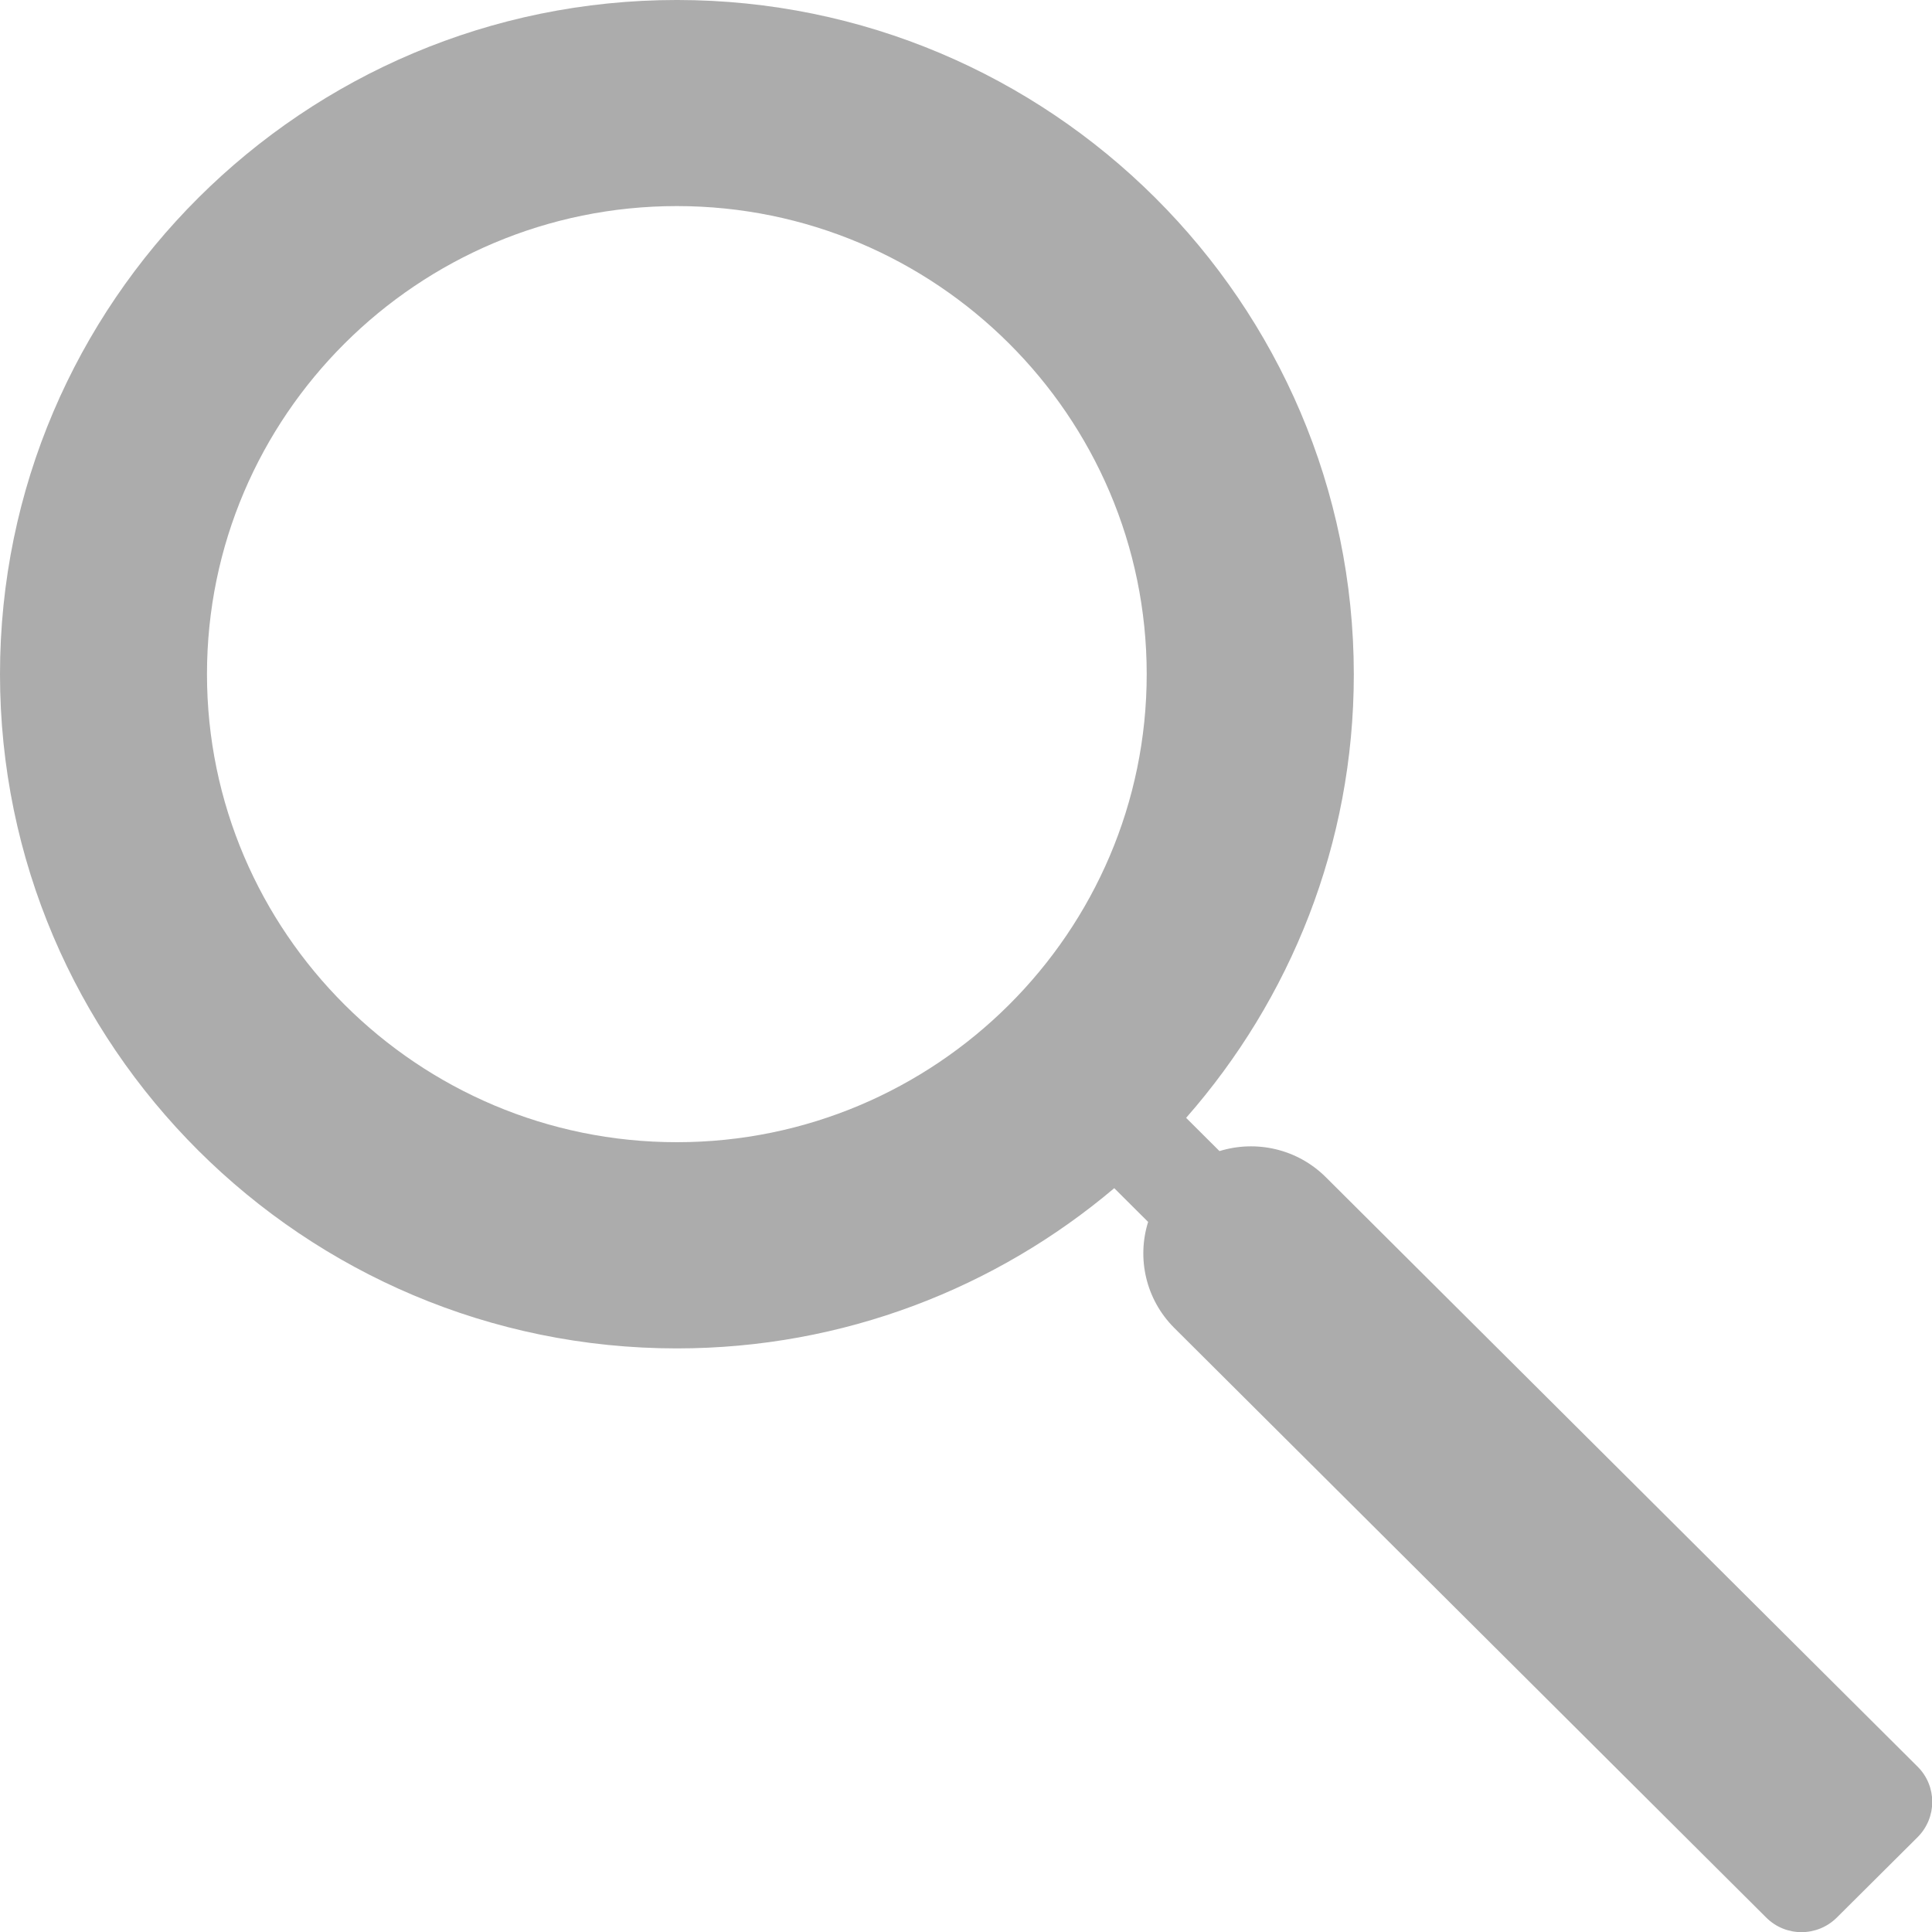 <svg width="15" height="15" viewBox="0 0 15 15" fill="none" xmlns="http://www.w3.org/2000/svg">
<g clip-path="url(#clip0_535_64115)">
<path d="M0 5.234C0 8.12 2.357 10.469 5.255 10.469C6.549 10.469 7.734 10 8.651 9.225L8.914 9.487C8.826 9.768 8.894 10.087 9.117 10.31L13.713 14.888C13.864 15.039 14.109 15.039 14.261 14.888L14.888 14.264C15.04 14.112 15.04 13.867 14.888 13.716L10.294 9.14C10.07 8.917 9.75 8.85 9.468 8.937L9.209 8.679C10.018 7.758 10.511 6.554 10.511 5.236C10.51 2.349 8.152 -6.10352e-05 5.255 -6.10352e-05C2.357 -6.10352e-05 0 2.349 0 5.234ZM1.607 5.234C1.607 3.23 3.244 1.6 5.255 1.6C7.266 1.6 8.903 3.231 8.903 5.234C8.903 7.237 7.266 8.868 5.255 8.868C3.244 8.868 1.607 7.237 1.607 5.234Z" fill="#ACACAC"/>
</g>
<defs>
<clipPath id="clip0_535_64115">
<rect width="15" height="15" fill="white"/>
</clipPath>
</defs>
</svg>
